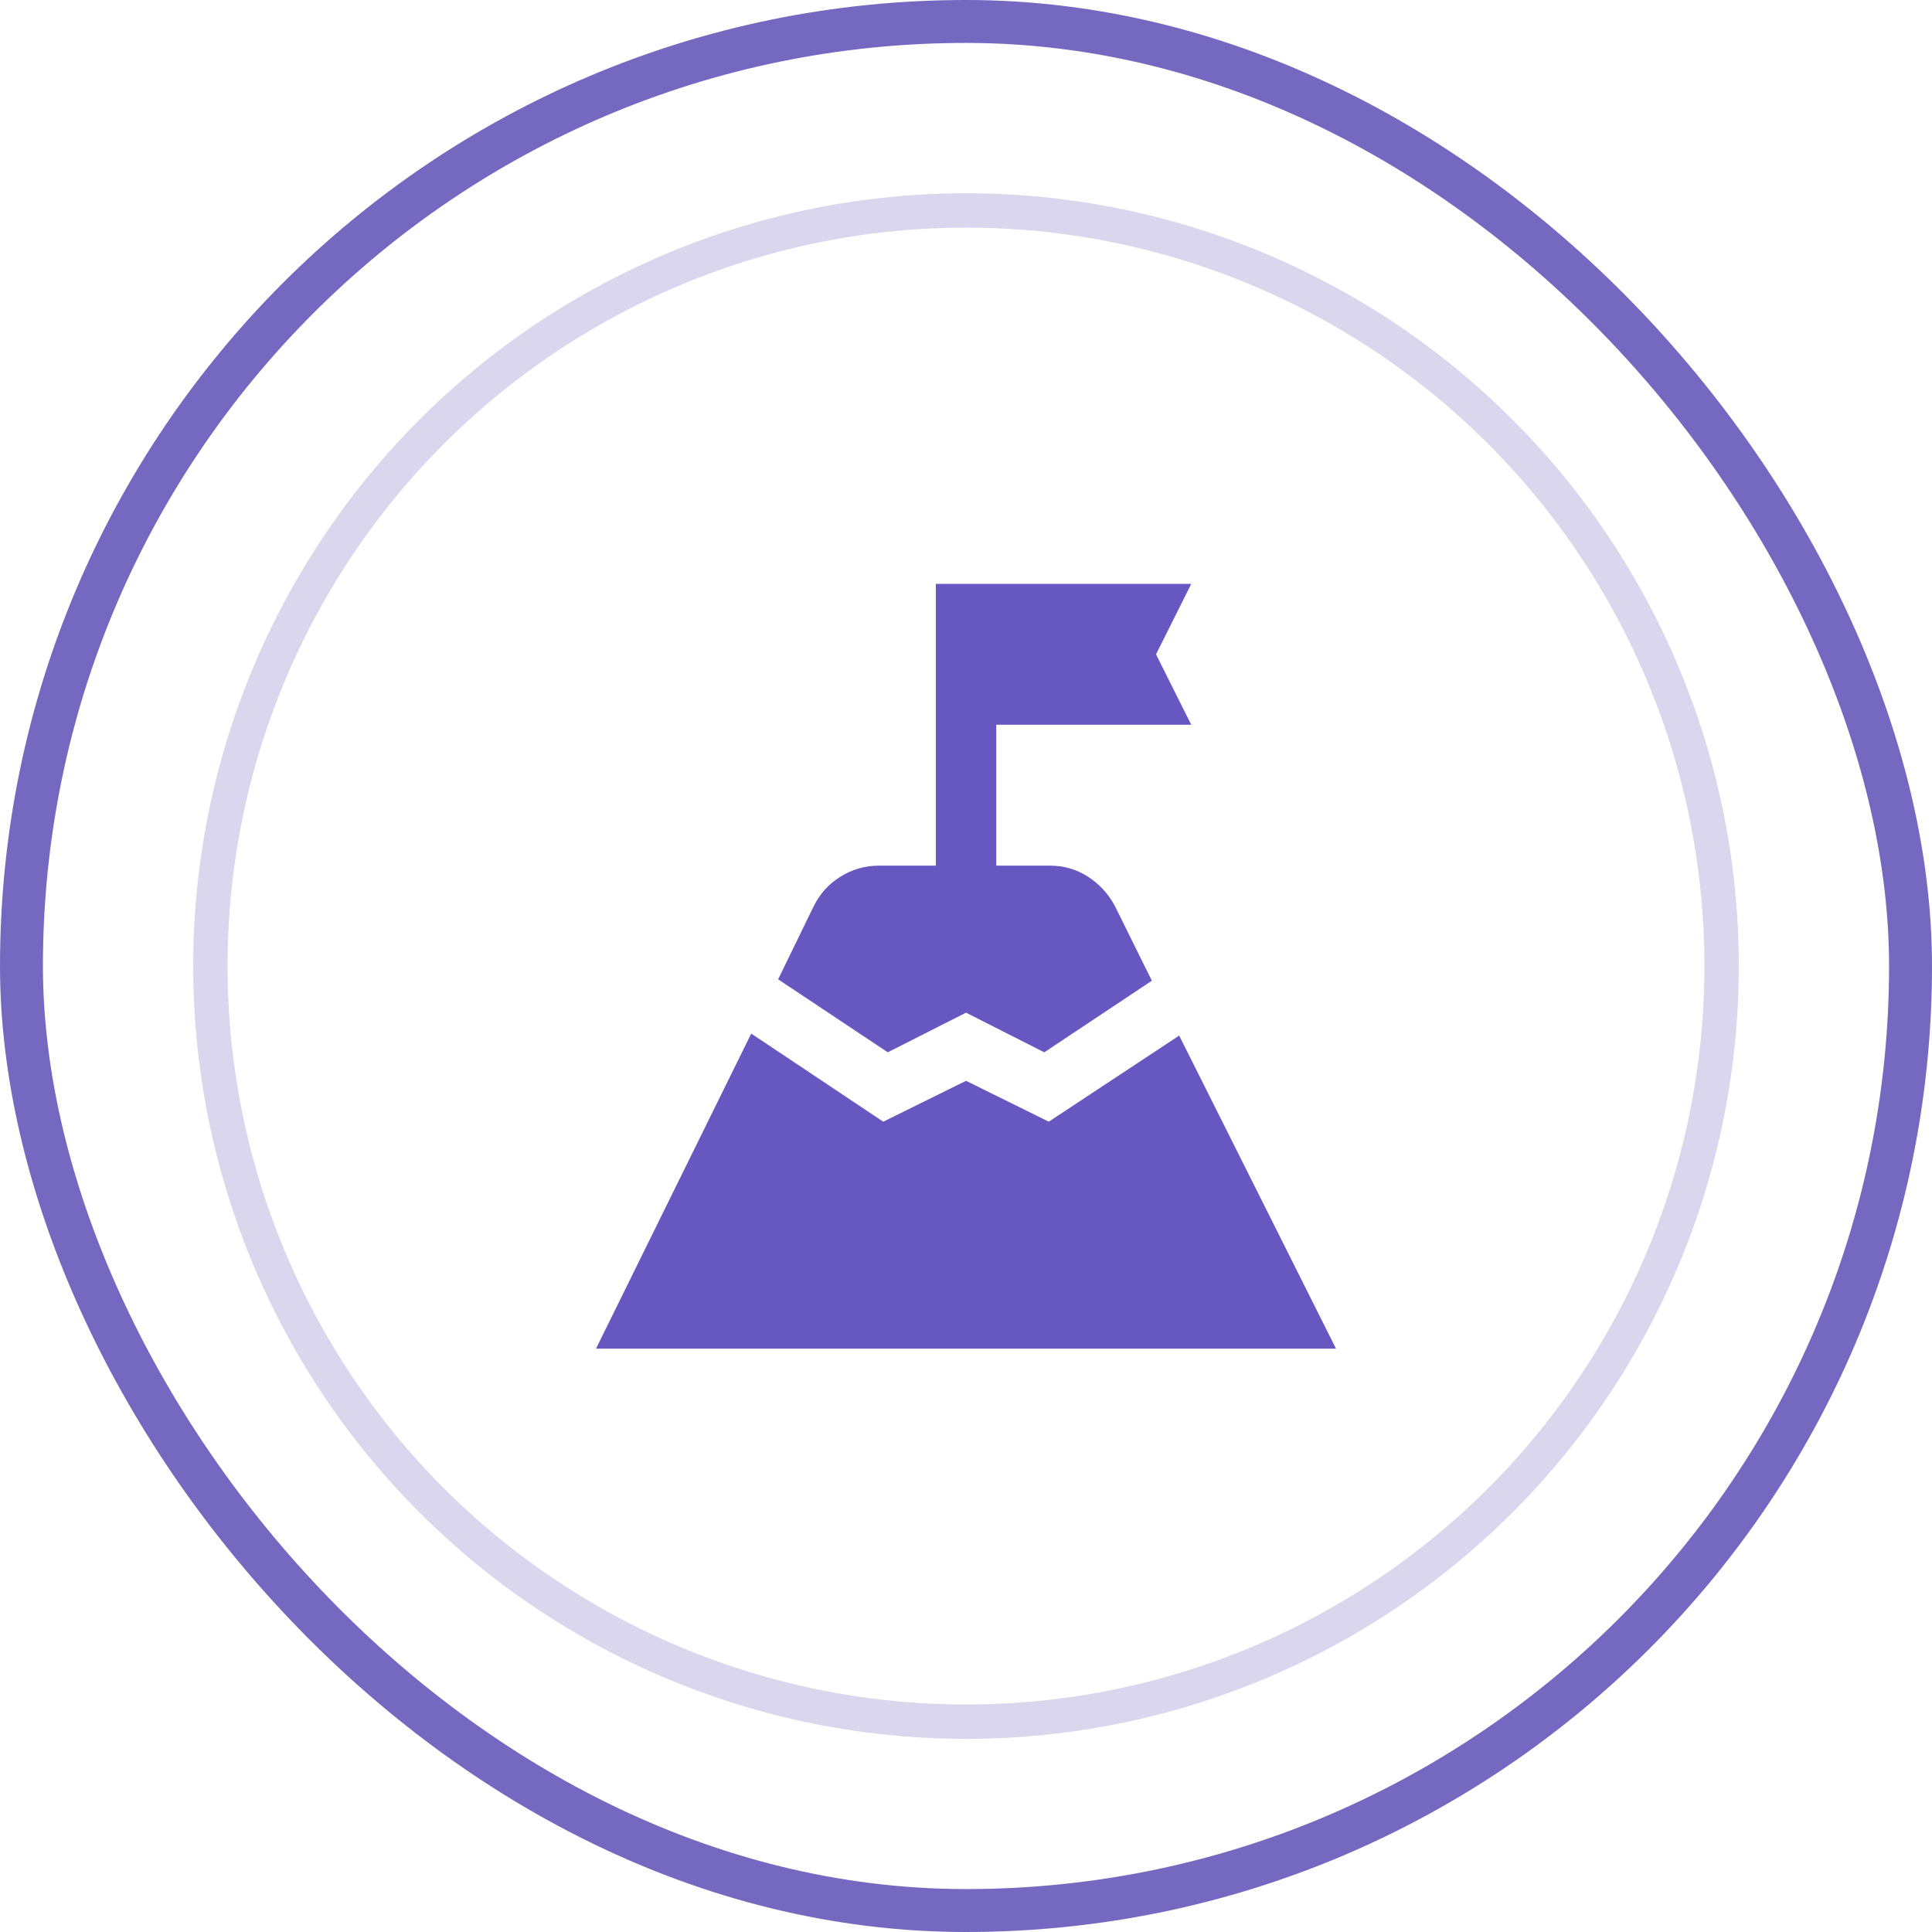 <svg width="64" height="64" viewBox="0 0 64 64" fill="none" xmlns="http://www.w3.org/2000/svg">
<g filter="url(#filter0_b_2814_15111)">
<rect width="64" height="64" rx="32" fill="url(#paint0_linear_2814_15111)"/>
<rect x="0.711" y="0.711" width="62.578" height="62.578" rx="31.289" stroke="#7568C0" stroke-width="1.422"/>
<g filter="url(#filter1_b_2814_15111)">
<circle cx="32" cy="32.002" r="25.6" fill="white" fill-opacity="0.75"/>
<circle cx="32" cy="32.002" r="25.031" stroke="#7568C0" stroke-opacity="0.27" stroke-width="1.138"/>
</g>
<mask id="mask0_2814_15111" style="mask-type:alpha" maskUnits="userSpaceOnUse" x="16" y="16" width="32" height="33">
<rect x="16" y="16.008" width="32" height="32" fill="#D9D9D9"/>
</mask>
<g mask="url(#mask0_2814_15111)">
<path d="M25.777 32.441L26.954 30.021C27.16 29.605 27.457 29.277 27.848 29.036C28.238 28.795 28.664 28.675 29.123 28.675H31V19.341H39.462L38.295 21.675L39.462 24.008H33.001V28.675H34.778C35.237 28.675 35.656 28.795 36.032 29.036C36.409 29.277 36.707 29.599 36.926 30L38.157 32.488L34.593 34.859L32.001 33.546L29.408 34.859L25.777 32.441ZM19.744 44.675L24.885 34.239L29.259 37.157L32.001 35.803L34.742 37.157L39.062 34.305L44.257 44.675H19.744Z" fill="#6758C1"/>
</g>
</g>
<defs>
<filter id="filter0_b_2814_15111" x="-3.128" y="-3.128" width="70.255" height="70.255" filterUnits="userSpaceOnUse" color-interpolation-filters="sRGB">
<feFlood flood-opacity="0" result="BackgroundImageFix"/>
<feGaussianBlur in="BackgroundImageFix" stdDeviation="1.564"/>
<feComposite in2="SourceAlpha" operator="in" result="effect1_backgroundBlur_2814_15111"/>
<feBlend mode="normal" in="SourceGraphic" in2="effect1_backgroundBlur_2814_15111" result="shape"/>
</filter>
<filter id="filter1_b_2814_15111" x="-14.933" y="-14.931" width="93.866" height="93.867" filterUnits="userSpaceOnUse" color-interpolation-filters="sRGB">
<feFlood flood-opacity="0" result="BackgroundImageFix"/>
<feGaussianBlur in="BackgroundImageFix" stdDeviation="10.667"/>
<feComposite in2="SourceAlpha" operator="in" result="effect1_backgroundBlur_2814_15111"/>
<feBlend mode="normal" in="SourceGraphic" in2="effect1_backgroundBlur_2814_15111" result="shape"/>
</filter>
<linearGradient id="paint0_linear_2814_15111" x1="32" y1="0" x2="32" y2="64" gradientUnits="userSpaceOnUse">
<stop stop-color="white" stop-opacity="0"/>
<stop offset="0.516" stop-color="white"/>
</linearGradient>
</defs>
</svg>
